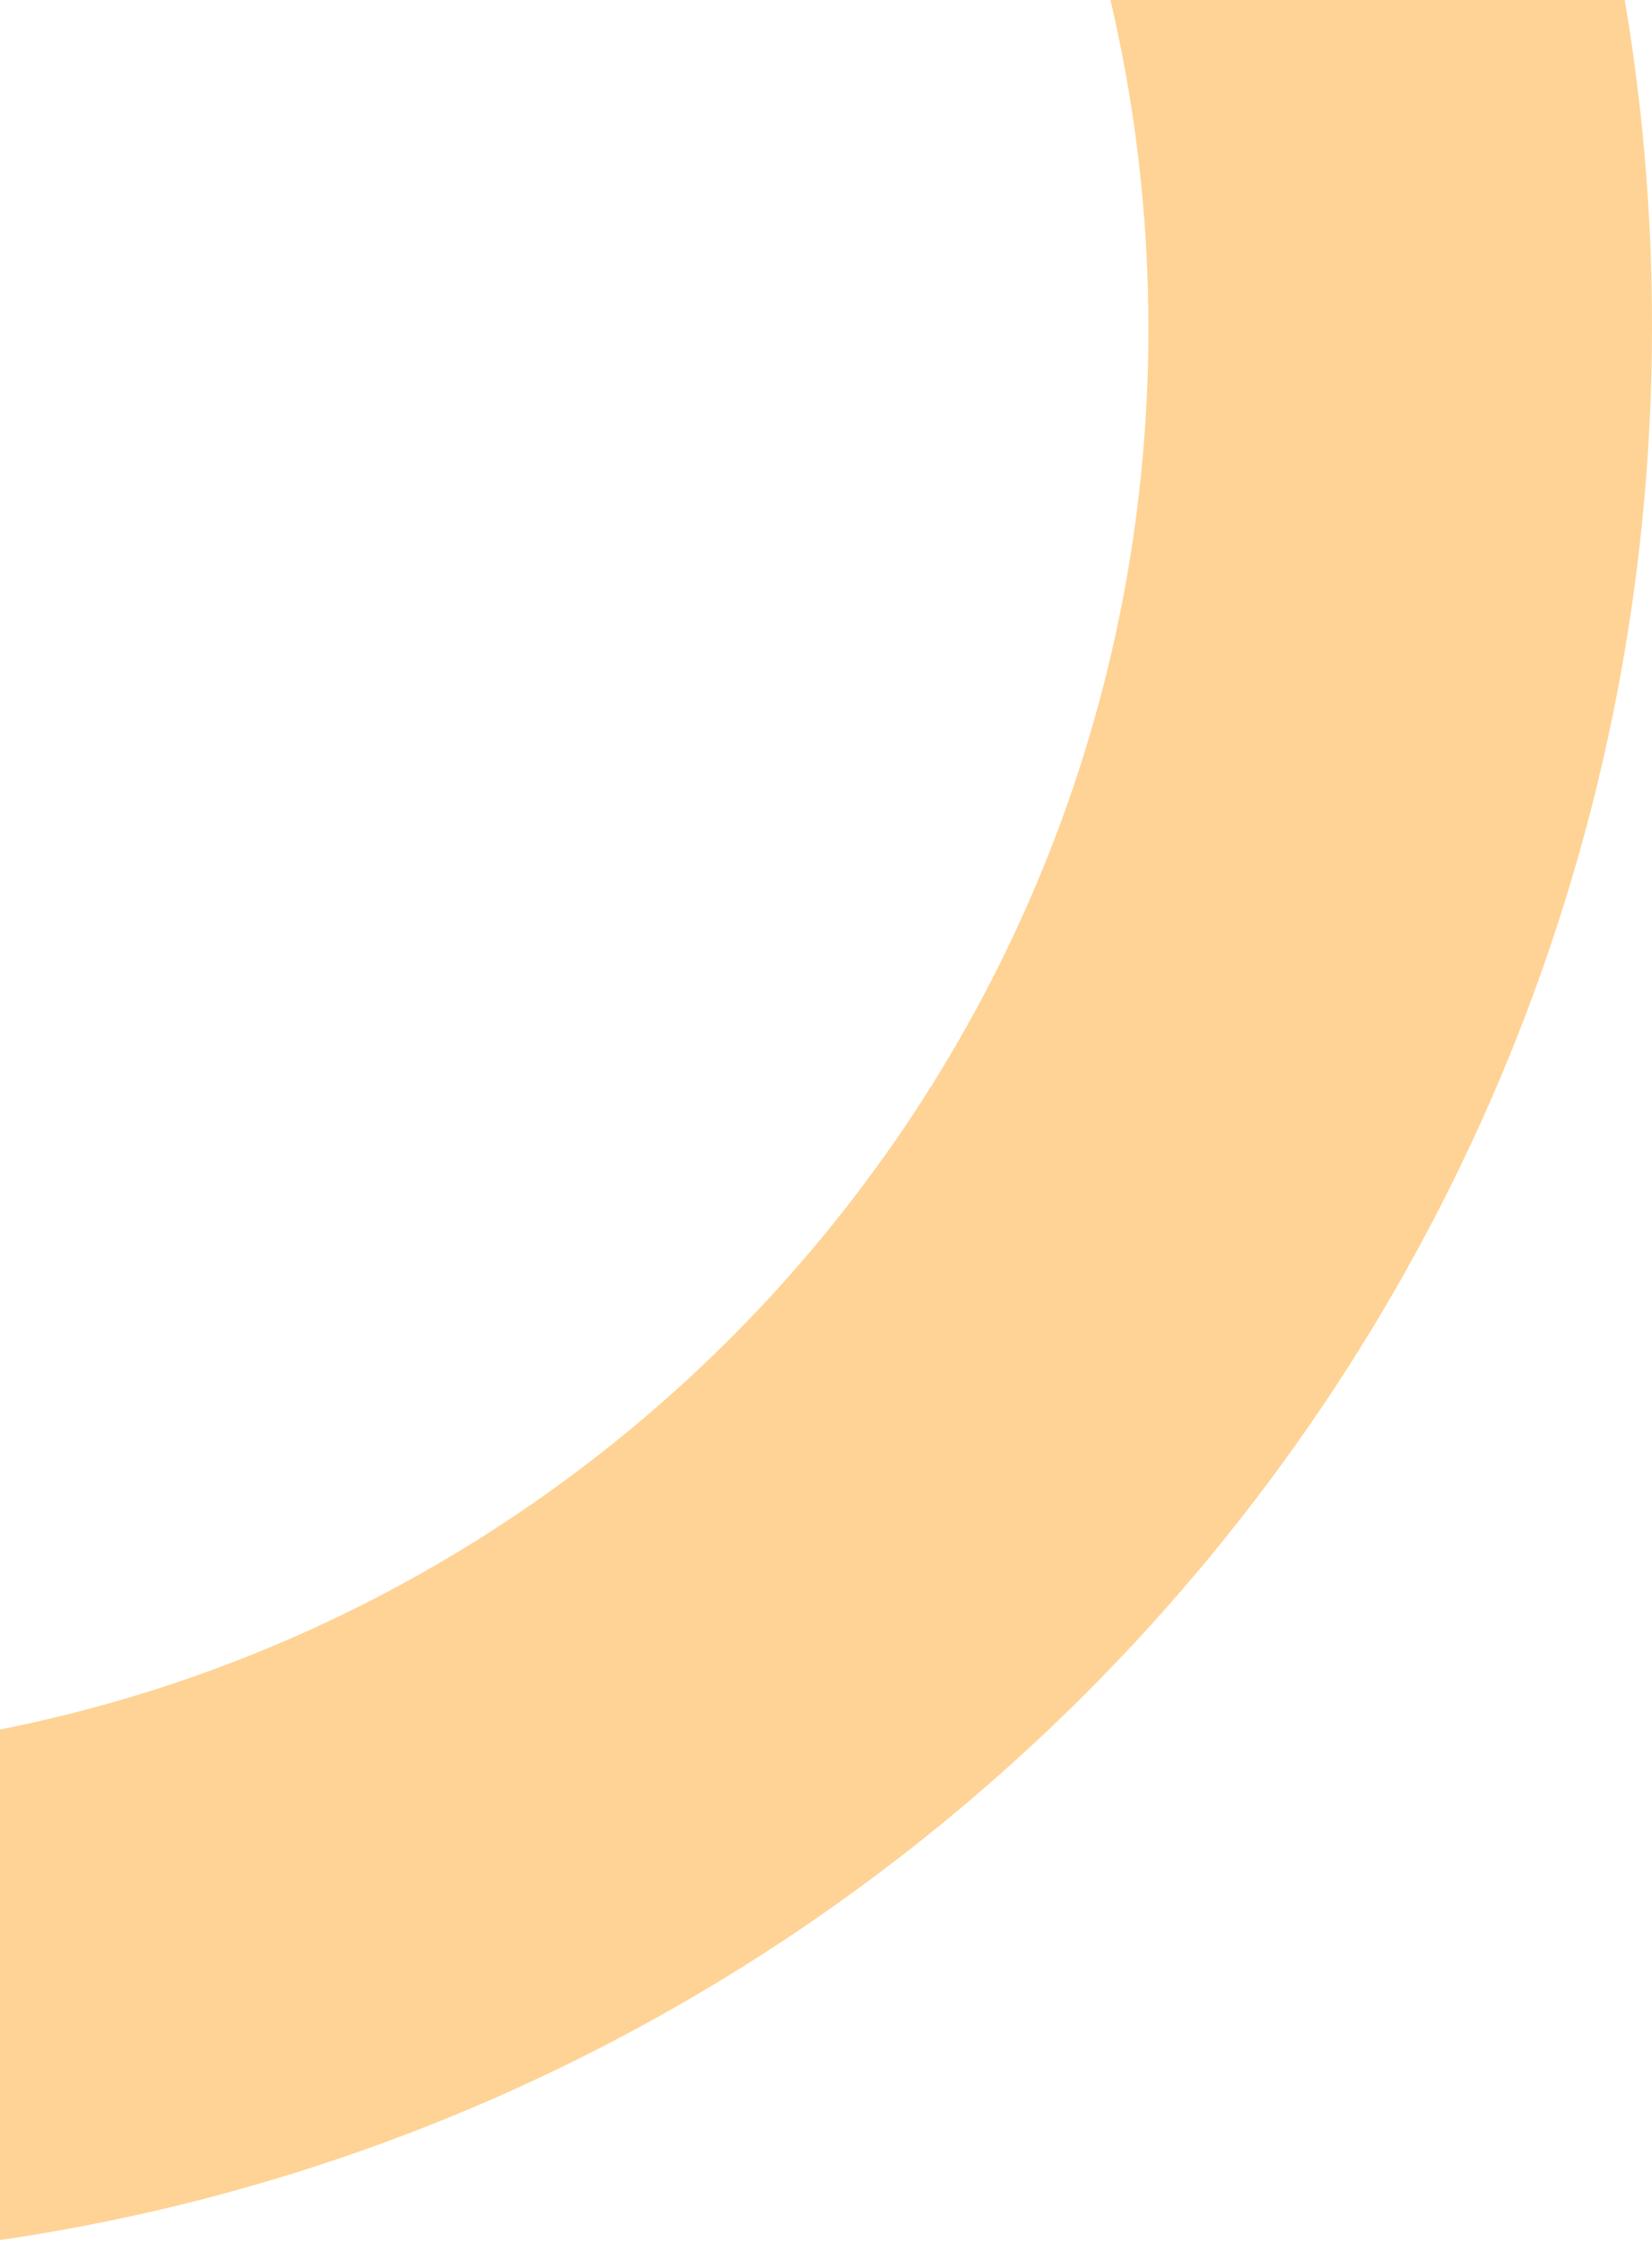 <svg xmlns="http://www.w3.org/2000/svg" width="269" height="365"><path fill="#FFBC5D" fill-opacity=".651" d="M-46 368c-173.97 0-315-141.03-315-315s141.03-315 315-315S269-120.97 269 53 127.97 368-46 368zm.5-82C82.906 286 187 181.906 187 53.5S82.906-179-45.5-179-278-74.906-278 53.5-173.906 286-45.5 286z"/></svg>